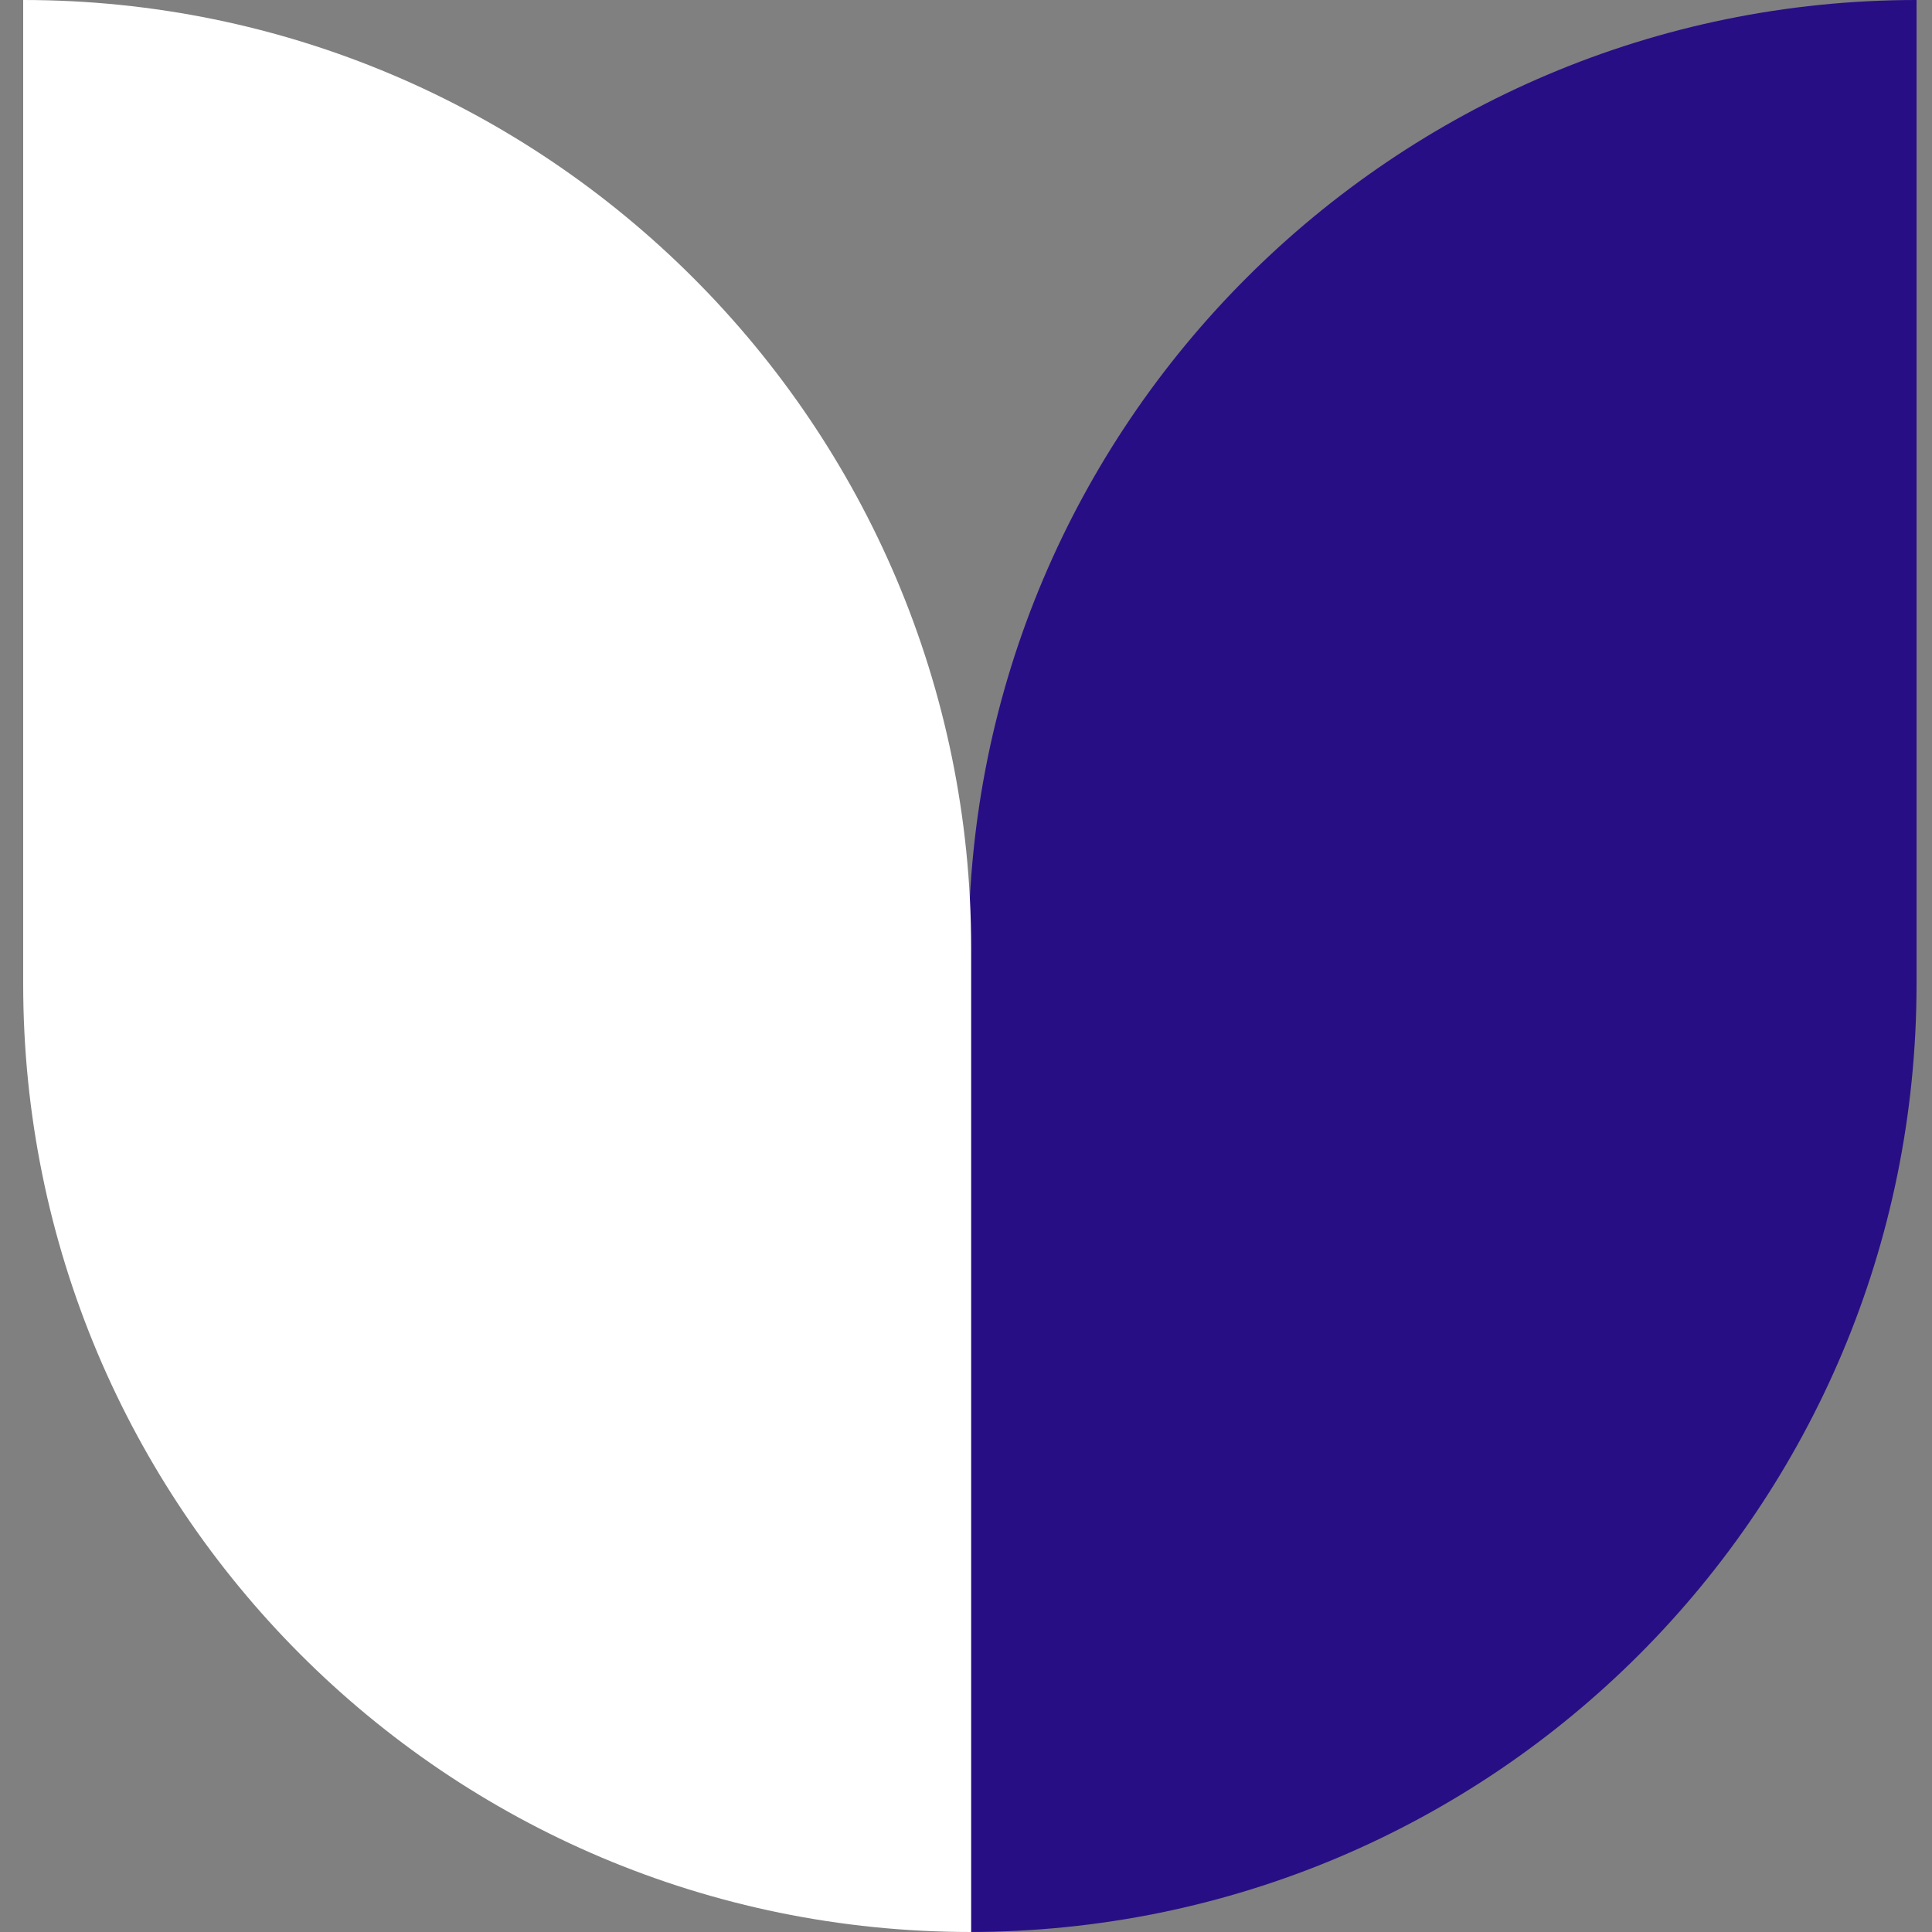 <svg xmlns="http://www.w3.org/2000/svg" xmlns:xlink="http://www.w3.org/1999/xlink" id="Layer_1" x="0px" y="0px" viewBox="0 0 75 75" style="enable-background:new 0 0 75 75;" xml:space="preserve"><rect x="0" y="0" width="75" height="75" fill="#808080" stroke="none"/><style type="text/css">	.st0{display:none;}	.st1{display:inline;}	.st2{fill:#1345FB;}	.st3{fill:#280E85;}	.st4{display:inline;fill:#1345FB;}	.st5{display:inline;fill:#280E85;}	.st6{fill:#FFFFFF;}</style><g id="Digital_Transformation" class="st0">	<g class="st1">		<path class="st2" d="M76.5,37.5H-0.8V-0.4h39.4C59.5-0.4,76.5,16.5,76.5,37.5L76.5,37.5z"></path>	</g>	<g class="st1">		<g>			<path class="st3" d="M38.5,75.4H-0.8V37.5h77.3l0,0C76.5,58.4,59.5,75.4,38.5,75.4z"></path>		</g>	</g></g><g id="Staff_Augmentation" class="st0">	<path class="st4" d="M37.6,0C16.9,0,0.2,16.8,0.2,37.4c0,20.7,16.8,37.4,37.4,37.4S74.9,58,74.9,37.4S58.2,0,37.6,0z M37.6,55  c-9.7,0-17.6-7.9-17.6-17.6c0-9.7,7.9-17.6,17.6-17.6c9.7,0,17.6,7.9,17.6,17.6S47.3,55,37.6,55z"></path>	<path class="st5" d="M37.6,74.8V55c-9.7,0-17.6-7.9-17.6-17.6c0-9.7,7.9-17.6,17.6-17.6V0C16.9,0,0.2,16.8,0.2,37.4  C0.2,58,16.9,74.8,37.6,74.8"></path></g><g>	<g>		<path class="st3" d="M37.6,75V36.8C37.6,16.5,54.1,0,74.4,0l0,0v38.2C74.4,58.5,58,75,37.6,75L37.6,75z"></path>	</g></g><path class="st6" d="M0.9,38.2V0l0,0c20.3,0,36.8,16.5,36.8,36.8V75l0,0C17.3,75,0.9,58.5,0.9,38.2z"></path></svg>